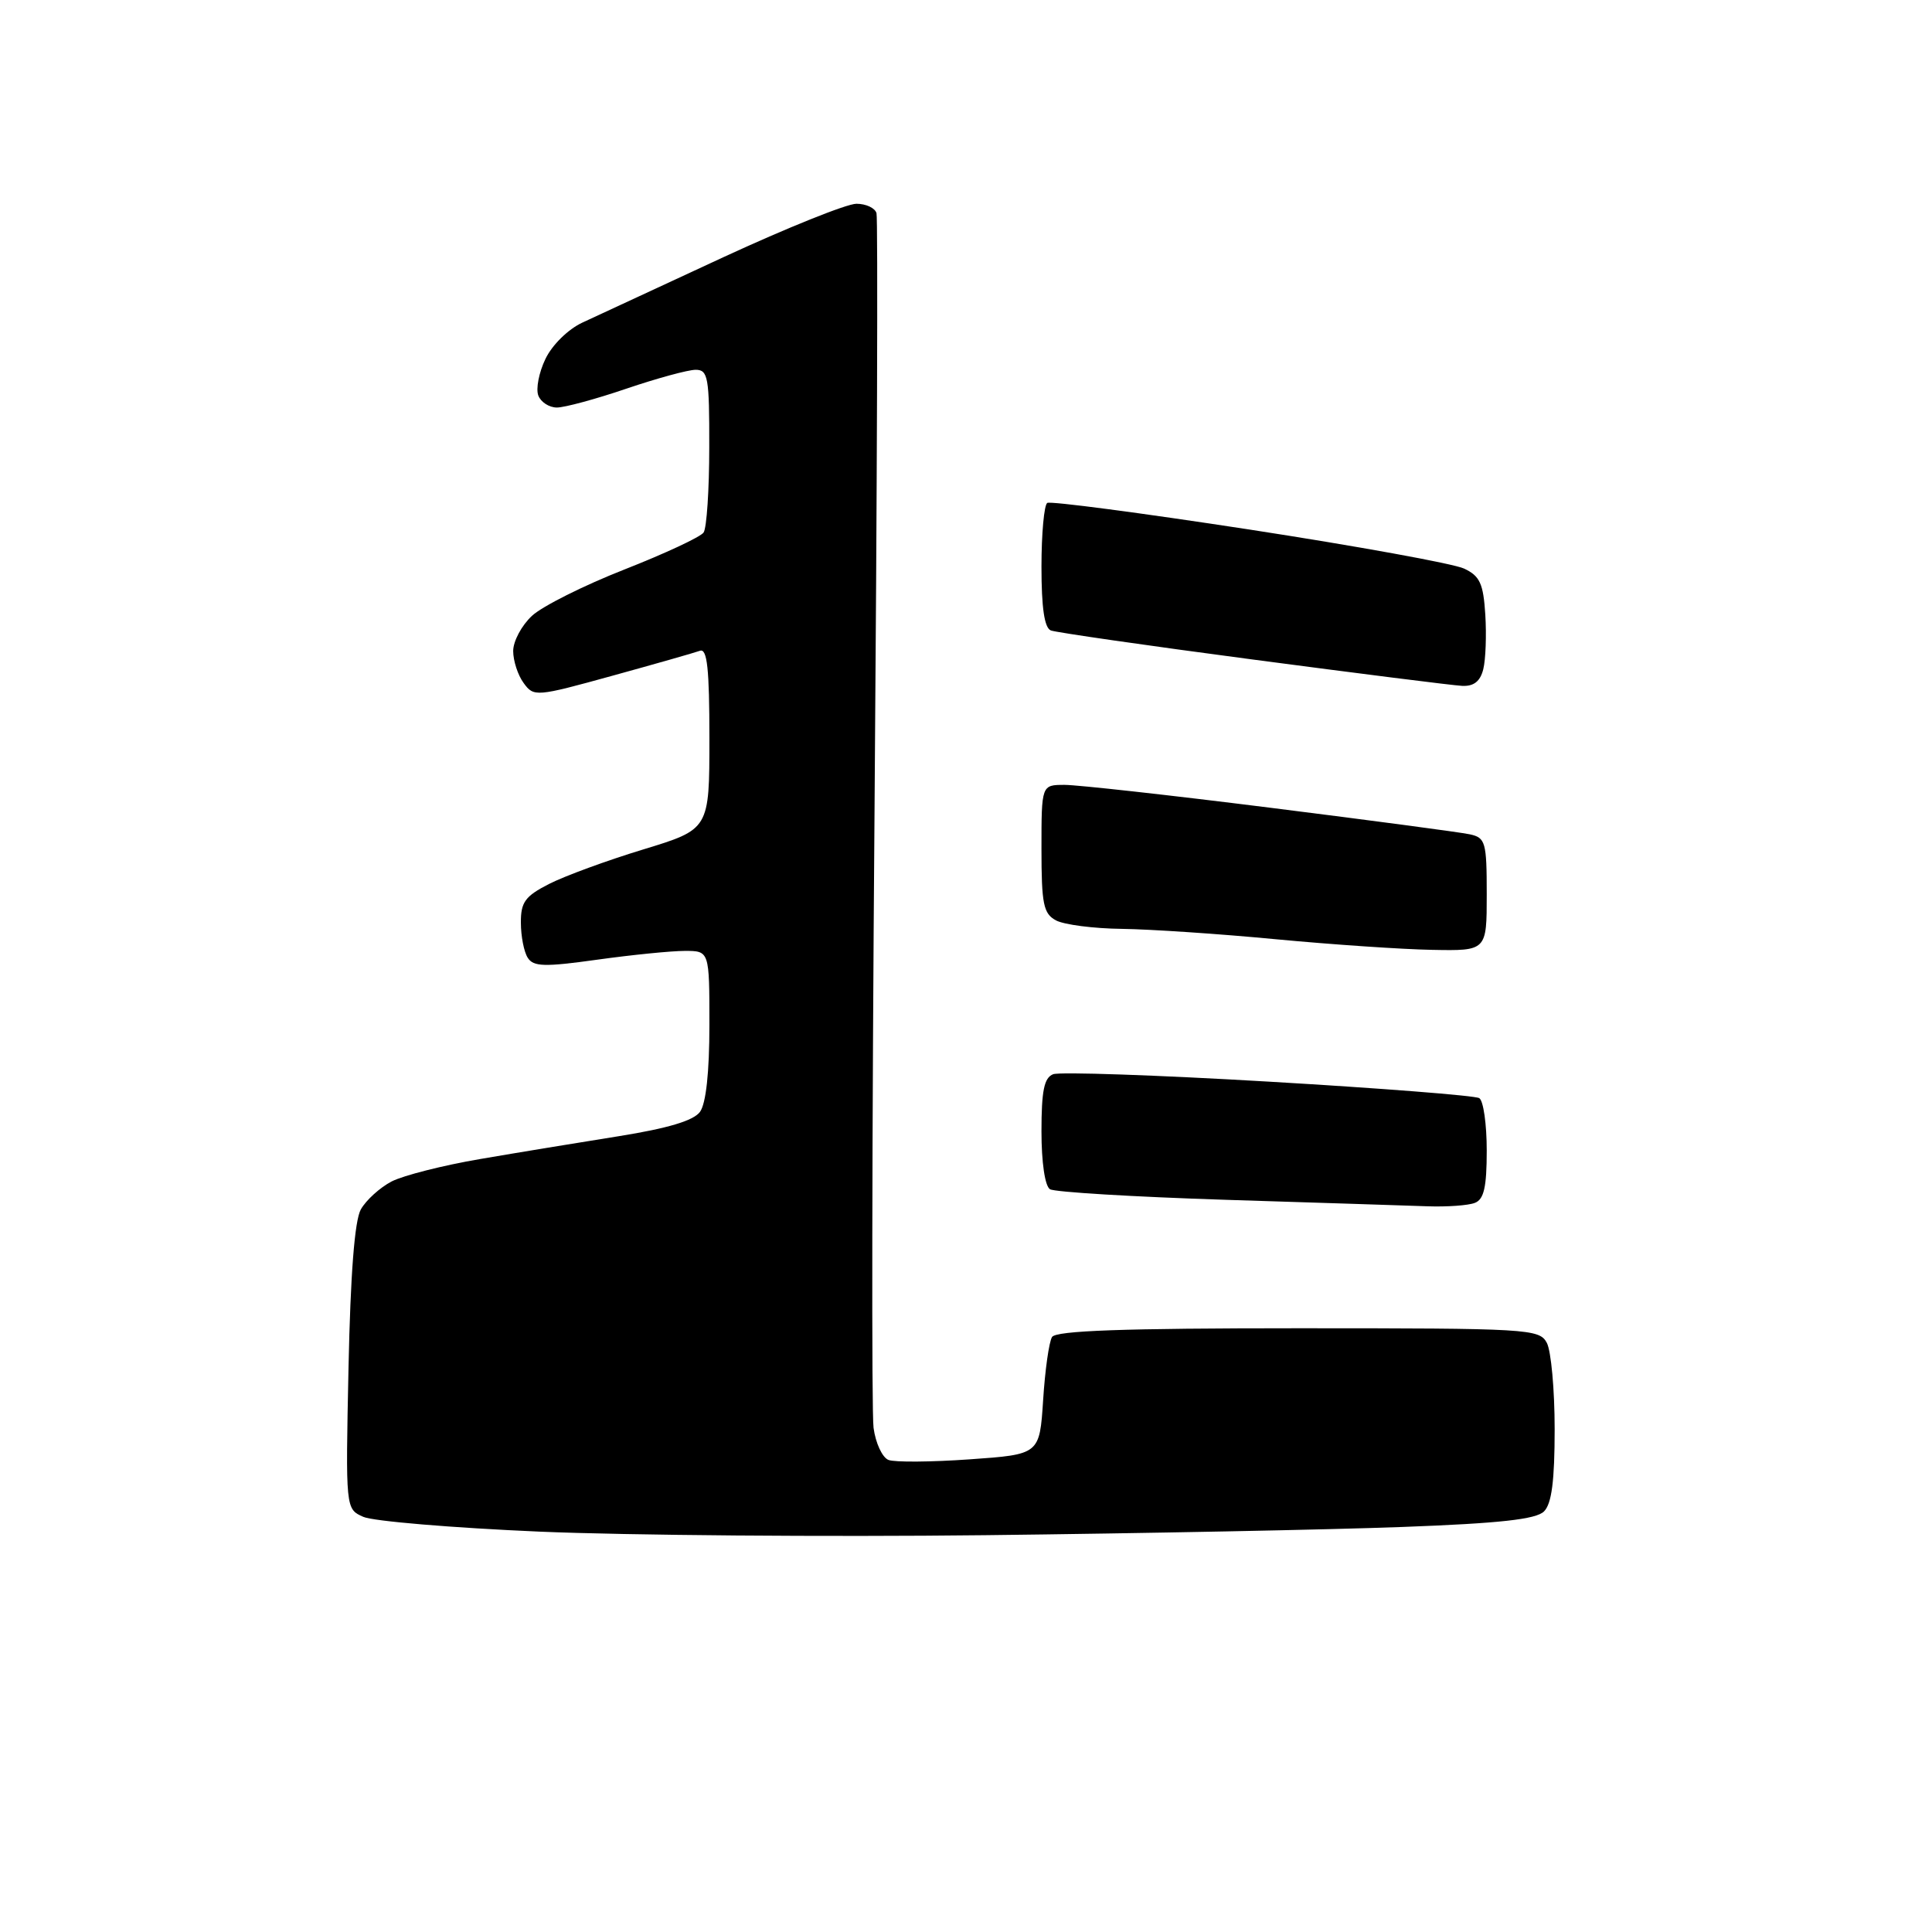 <?xml version="1.0" encoding="UTF-8" standalone="no"?>
<svg 
  version="1.1" 
  xmlns="http://www.w3.org/2000/svg" 
  xmlns:xlink="http://www.w3.org/1999/xlink" 
  xmlns:svg="http://www.w3.org/2000/svg"
  xmlns:rdf="http://www.w3.org/1999/02/22-rdf-syntax-ns#"
  xmlns:cc="http://creativecommons.org/ns#"
  xmlns:dc="http://purl.org/dc/elements/1.1/"
  viewBox="0 0 256 256"
  width="256"
  height="256"
>
<style>svg {background-color: white; }</style>"
<path stroke="none" fill="black" fill-rule="evenodd" d="M130.50,203.42C109.60,203.66 83.05,203.44 71.50,202.95C59.95,202.45 49.44,201.57 48.14,200.99C45.79,199.95 45.79,199.95 46.18,181.22C46.44,168.82 46.99,161.74 47.81,160.26C48.50,159.03 50.34,157.36 51.89,156.55C53.45,155.75 58.73,154.41 63.61,153.58C68.50,152.74 76.78,151.38 82.00,150.55C88.50,149.51 91.90,148.49 92.75,147.33C93.55,146.23 94.00,142.08 94.00,135.81C94.00,126.00 94.00,126.00 90.75,126.00C88.96,126.00 83.75,126.52 79.16,127.16C72.15,128.14 70.68,128.10 69.93,126.91C69.43,126.14 69.02,124.05 69.02,122.27C69.00,119.54 69.58,118.75 72.75,117.13C74.81,116.08 80.44,114.01 85.25,112.55C94.00,109.88 94.00,109.88 94.00,97.83C94.00,88.62 93.71,85.89 92.75,86.23C92.06,86.48 86.84,87.97 81.14,89.54C71.04,92.33 70.73,92.36 69.39,90.51C68.62,89.47 68.00,87.56 68.00,86.26C68.00,84.96 69.12,82.87 70.49,81.60C71.85,80.33 77.37,77.57 82.74,75.46C88.11,73.35 92.83,71.15 93.23,70.56C93.64,69.98 93.98,64.89 93.98,59.25C94.00,49.99 93.82,49.00 92.18,49.00C91.17,49.00 87.04,50.13 83.00,51.50C78.96,52.88 74.81,54.00 73.79,54.00C72.77,54.00 71.66,53.28 71.33,52.41C70.99,51.53 71.41,49.35 72.27,47.57C73.14,45.73 75.27,43.63 77.16,42.75C79.00,41.89 87.40,37.99 95.83,34.09C104.27,30.19 112.20,27.00 113.48,27.00C114.75,27.00 115.95,27.56 116.14,28.25C116.34,28.94 116.22,64.60 115.88,107.50C115.54,150.40 115.48,187.16 115.75,189.19C116.02,191.22 116.91,193.13 117.73,193.45C118.55,193.77 123.40,193.73 128.49,193.37C137.75,192.72 137.75,192.72 138.22,185.53C138.47,181.57 139.00,177.81 139.40,177.16C139.92,176.32 148.83,176.00 172.02,176.00C202.54,176.00 203.97,176.08 204.96,177.93C205.53,179.00 206.00,184.14 206.00,189.36C206.00,196.21 205.61,199.25 204.59,200.27C203.53,201.32 198.75,201.85 185.84,202.33C176.30,202.69 151.40,203.18 130.50,203.42zM189.17,159.84C186.60,159.75 174.55,159.36 162.38,158.98C150.21,158.59 139.75,157.96 139.13,157.58C138.46,157.17 138.00,154.02 138.00,149.91C138.00,144.53 138.35,142.80 139.55,142.34C140.41,142.01 153.24,142.45 168.07,143.32C182.89,144.19 195.47,145.17 196.01,145.51C196.56,145.84 197.00,148.97 197.00,152.45C197.00,157.31 196.63,158.93 195.42,159.39C194.55,159.73 191.74,159.93 189.17,159.84zM189.75,125.86C185.76,125.79 176.43,125.15 169.00,124.45C161.57,123.74 152.43,123.13 148.68,123.08C144.94,123.04 141.00,122.53 139.93,121.96C138.26,121.07 138.00,119.81 138.00,112.46C138.00,104.00 138.00,104.00 141.07,104.00C142.76,104.00 155.03,105.36 168.32,107.03C181.62,108.70 193.51,110.28 194.75,110.55C196.84,111.00 197.00,111.57 197.00,118.52C197.00,126.00 197.00,126.00 189.75,125.86zM193.73,90.88C192.50,90.82 180.03,89.24 166.00,87.39C151.97,85.54 139.94,83.80 139.25,83.54C138.39,83.21 138.00,80.55 138.00,75.09C138.00,70.71 138.35,66.90 138.77,66.64C139.19,66.38 151.23,67.97 165.52,70.16C179.81,72.36 192.62,74.69 194.00,75.34C196.09,76.32 196.55,77.32 196.81,81.44C196.98,84.15 196.86,87.41 196.54,88.68C196.14,90.29 195.28,90.96 193.73,90.88z" />

</svg>